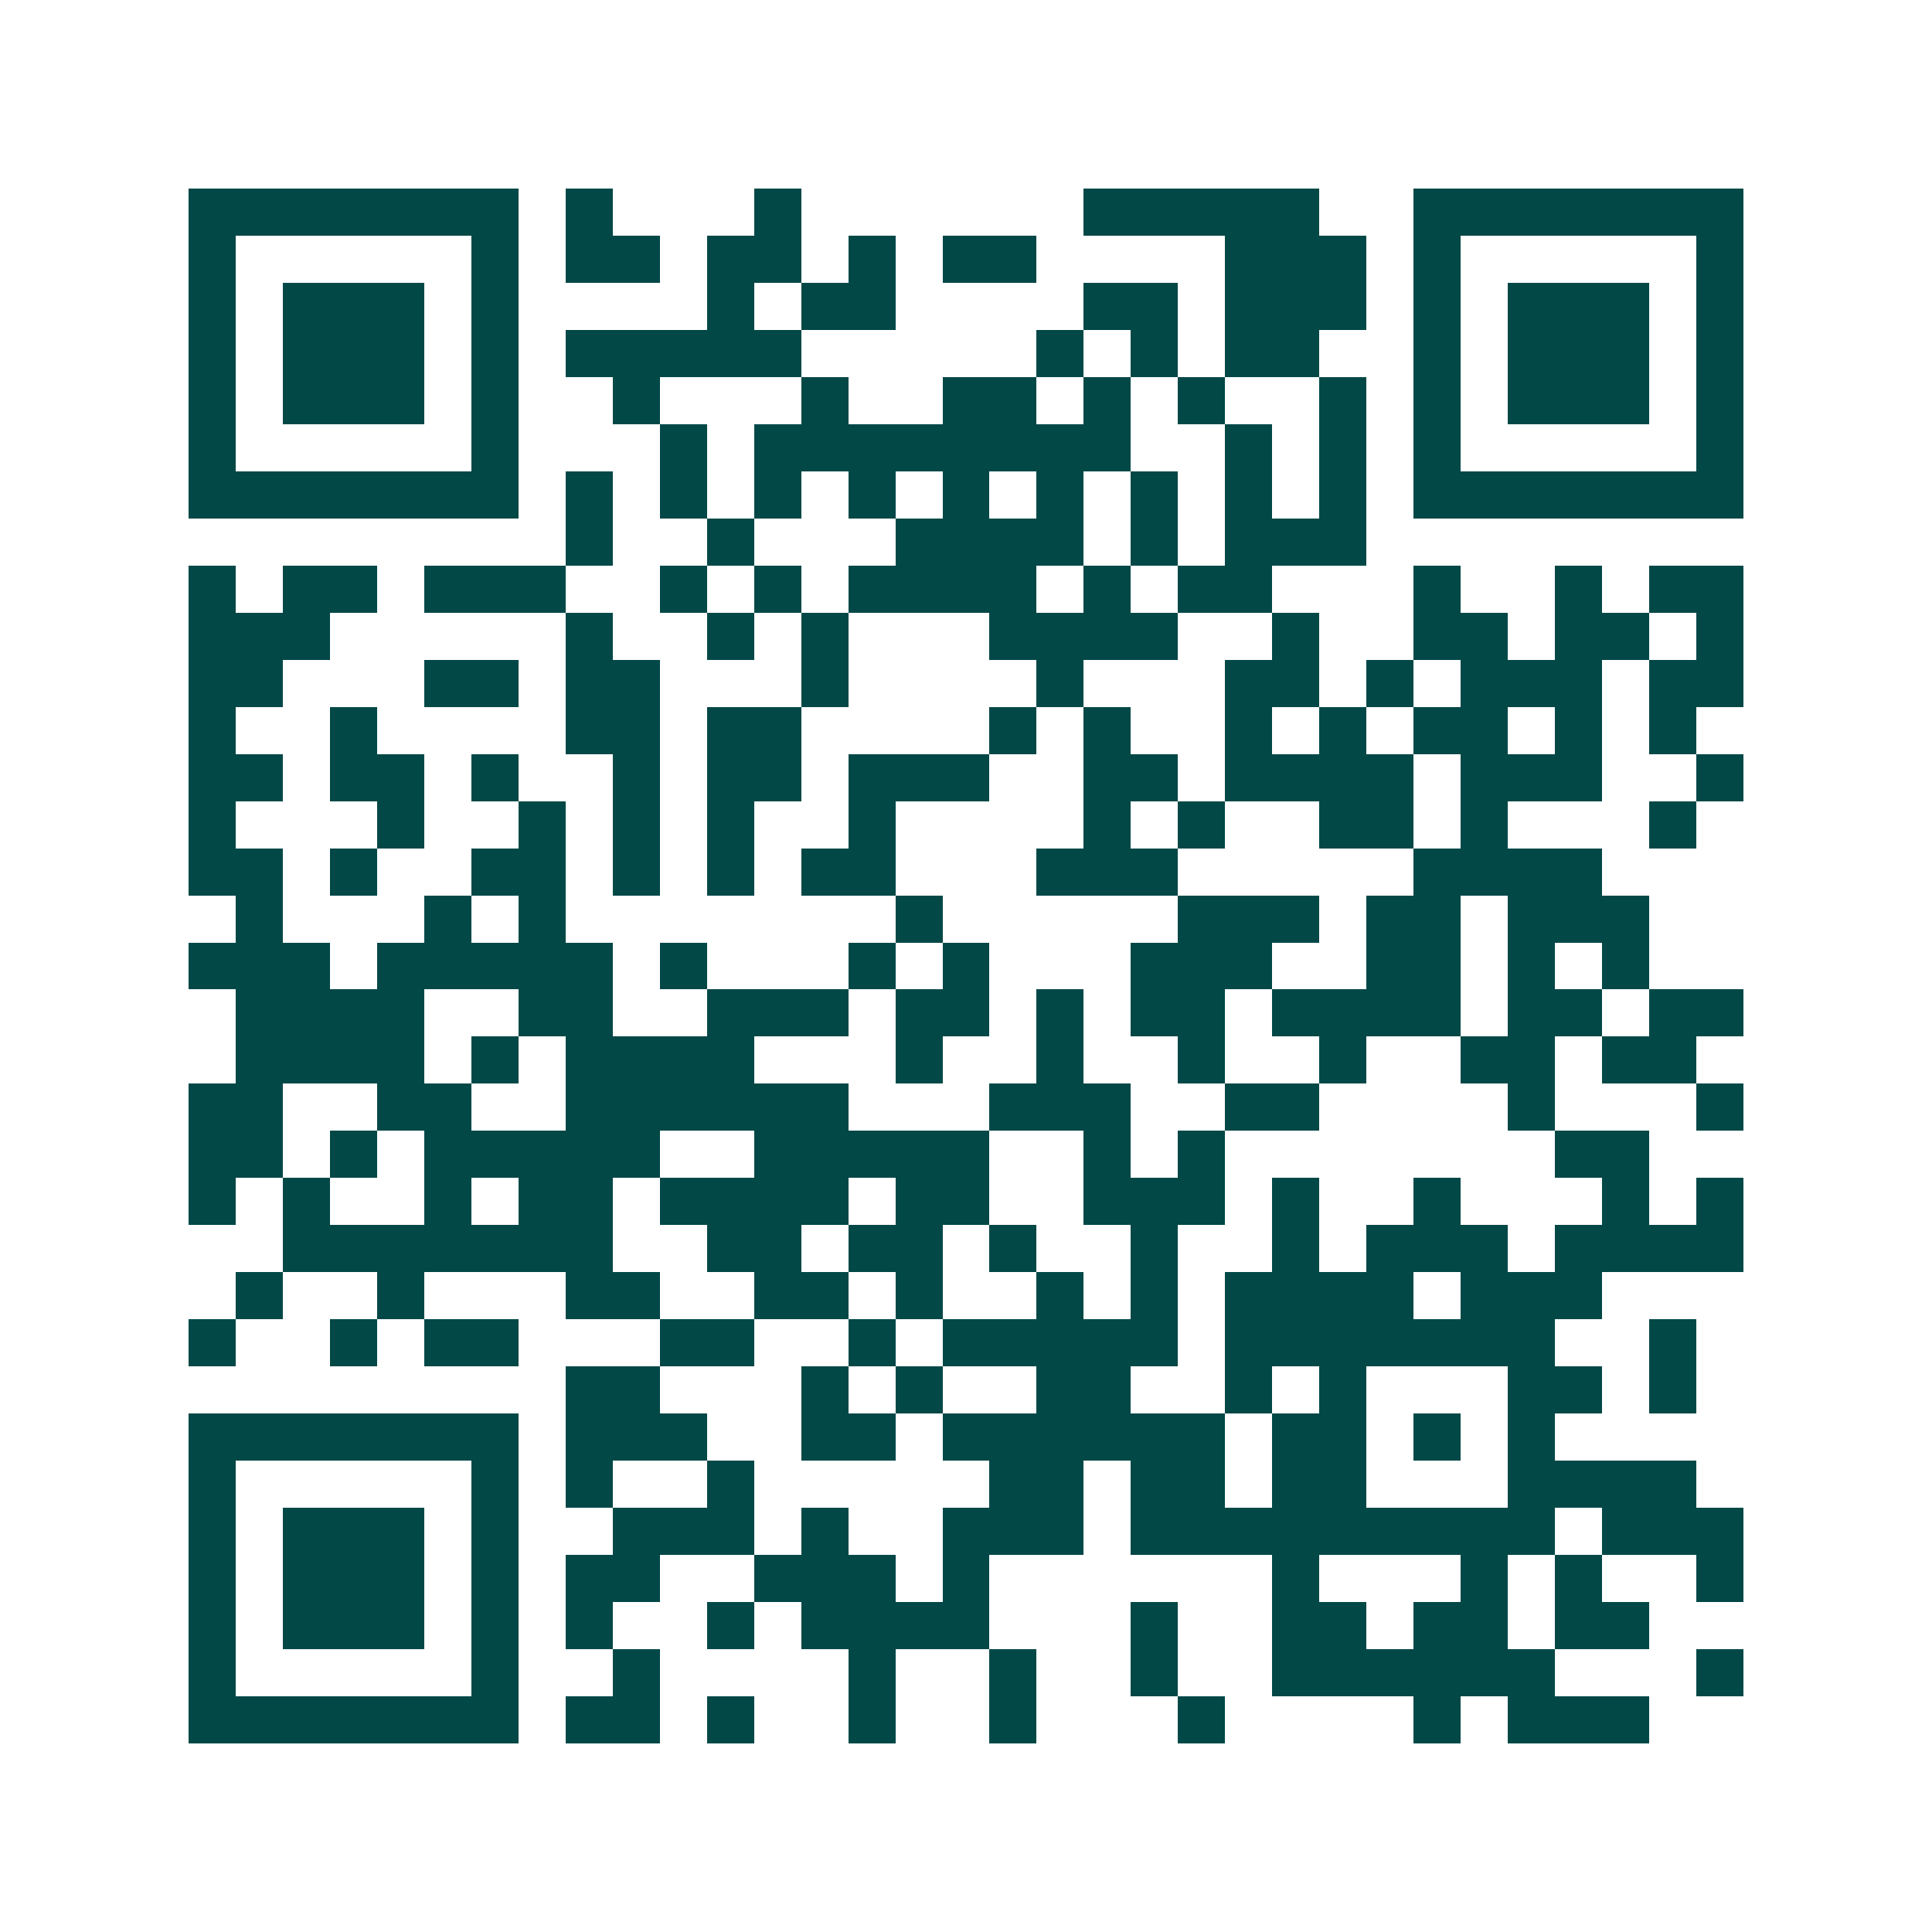 <svg xmlns="http://www.w3.org/2000/svg" width="200" height="200" viewBox="0 0 41 41" shape-rendering="crispEdges"><path fill="#ffffff" d="M0 0h41v41H0z"/><path stroke="#014847" d="M4 4.5h7m1 0h1m3 0h1m6 0h5m2 0h7M4 5.5h1m5 0h1m1 0h2m1 0h2m1 0h1m1 0h2m4 0h3m1 0h1m5 0h1M4 6.5h1m1 0h3m1 0h1m4 0h1m1 0h2m4 0h2m1 0h3m1 0h1m1 0h3m1 0h1M4 7.5h1m1 0h3m1 0h1m1 0h5m5 0h1m1 0h1m1 0h2m2 0h1m1 0h3m1 0h1M4 8.5h1m1 0h3m1 0h1m2 0h1m3 0h1m2 0h2m1 0h1m1 0h1m2 0h1m1 0h1m1 0h3m1 0h1M4 9.5h1m5 0h1m3 0h1m1 0h8m2 0h1m1 0h1m1 0h1m5 0h1M4 10.5h7m1 0h1m1 0h1m1 0h1m1 0h1m1 0h1m1 0h1m1 0h1m1 0h1m1 0h1m1 0h7M12 11.5h1m2 0h1m3 0h4m1 0h1m1 0h3M4 12.5h1m1 0h2m1 0h3m2 0h1m1 0h1m1 0h4m1 0h1m1 0h2m3 0h1m2 0h1m1 0h2M4 13.5h3m5 0h1m2 0h1m1 0h1m3 0h4m2 0h1m2 0h2m1 0h2m1 0h1M4 14.5h2m3 0h2m1 0h2m3 0h1m4 0h1m3 0h2m1 0h1m1 0h3m1 0h2M4 15.5h1m2 0h1m4 0h2m1 0h2m4 0h1m1 0h1m2 0h1m1 0h1m1 0h2m1 0h1m1 0h1M4 16.5h2m1 0h2m1 0h1m2 0h1m1 0h2m1 0h3m2 0h2m1 0h4m1 0h3m2 0h1M4 17.5h1m3 0h1m2 0h1m1 0h1m1 0h1m2 0h1m4 0h1m1 0h1m2 0h2m1 0h1m3 0h1M4 18.5h2m1 0h1m2 0h2m1 0h1m1 0h1m1 0h2m3 0h3m5 0h4M5 19.5h1m3 0h1m1 0h1m7 0h1m5 0h3m1 0h2m1 0h3M4 20.5h3m1 0h5m1 0h1m3 0h1m1 0h1m3 0h3m2 0h2m1 0h1m1 0h1M5 21.5h4m2 0h2m2 0h3m1 0h2m1 0h1m1 0h2m1 0h4m1 0h2m1 0h2M5 22.5h4m1 0h1m1 0h4m3 0h1m2 0h1m2 0h1m2 0h1m2 0h2m1 0h2M4 23.5h2m2 0h2m2 0h6m3 0h3m2 0h2m4 0h1m3 0h1M4 24.5h2m1 0h1m1 0h5m2 0h5m2 0h1m1 0h1m7 0h2M4 25.5h1m1 0h1m2 0h1m1 0h2m1 0h4m1 0h2m2 0h3m1 0h1m2 0h1m3 0h1m1 0h1M6 26.5h7m2 0h2m1 0h2m1 0h1m2 0h1m2 0h1m1 0h3m1 0h4M5 27.5h1m2 0h1m3 0h2m2 0h2m1 0h1m2 0h1m1 0h1m1 0h4m1 0h3M4 28.5h1m2 0h1m1 0h2m3 0h2m2 0h1m1 0h5m1 0h7m2 0h1M12 29.5h2m3 0h1m1 0h1m2 0h2m2 0h1m1 0h1m3 0h2m1 0h1M4 30.5h7m1 0h3m2 0h2m1 0h6m1 0h2m1 0h1m1 0h1M4 31.5h1m5 0h1m1 0h1m2 0h1m5 0h2m1 0h2m1 0h2m3 0h4M4 32.5h1m1 0h3m1 0h1m2 0h3m1 0h1m2 0h3m1 0h9m1 0h3M4 33.5h1m1 0h3m1 0h1m1 0h2m2 0h3m1 0h1m6 0h1m3 0h1m1 0h1m2 0h1M4 34.5h1m1 0h3m1 0h1m1 0h1m2 0h1m1 0h4m3 0h1m2 0h2m1 0h2m1 0h2M4 35.5h1m5 0h1m2 0h1m4 0h1m2 0h1m2 0h1m2 0h6m3 0h1M4 36.5h7m1 0h2m1 0h1m2 0h1m2 0h1m3 0h1m4 0h1m1 0h3"/></svg>
